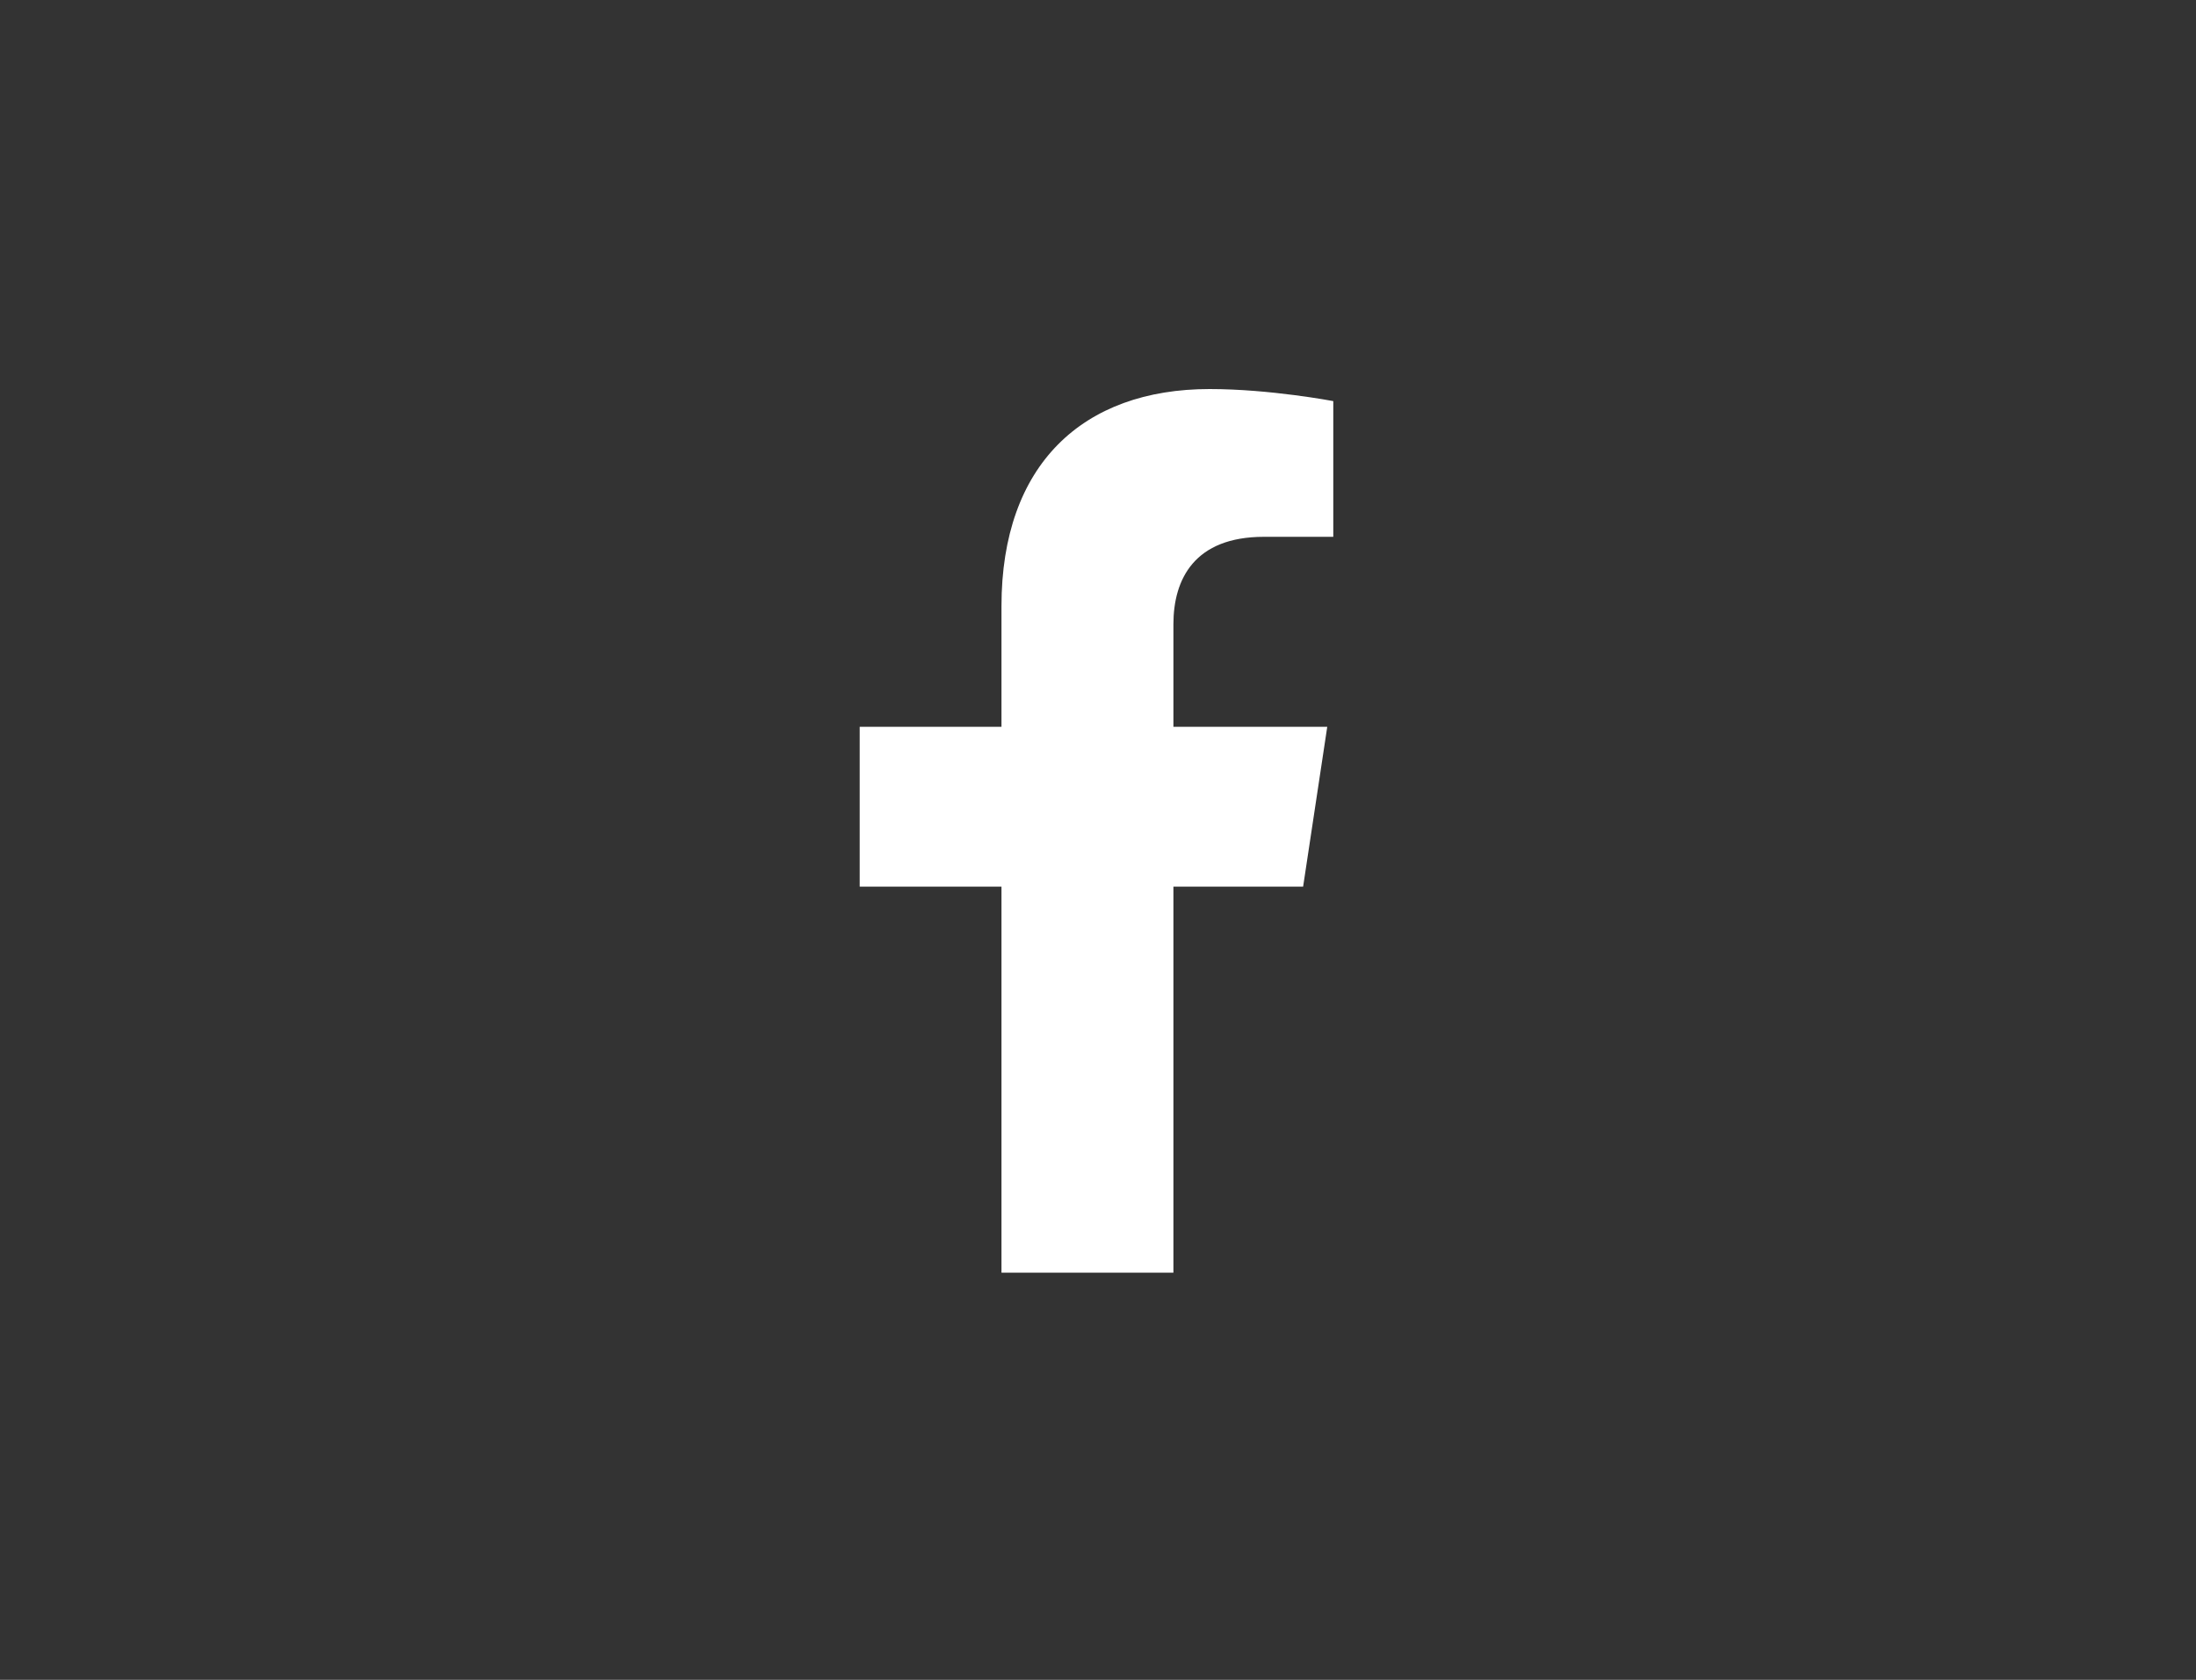 <svg xmlns="http://www.w3.org/2000/svg" xmlns:xlink="http://www.w3.org/1999/xlink" version="1.1" id="Camada_1" x="0px" y="0px" viewBox="0 0 72.8 55.7" style="enable-background:new 0 0 72.8 55.7;" xml:space="preserve"><rect x="0" y="0" width="72.8" height="55.7" fill="#333333" stroke="none"/> <style type="text/css"> .st0{fill:#EFF0F2;} .st1{fill:#F6F6F6;} .st2{fill:#333333;} .st3{fill:#56B796;} .st4{fill:#E7426E;} .st5{fill:#148BB2;} .st6{fill:#FDCF60;} .st7{fill:#47443F;} .st8{opacity:0.5;} .st9{clip-path:url(#SVGID_00000044175501120624797060000003611944820796005793_);} .st10{fill:#FFFFFF;} .st11{clip-path:url(#SVGID_00000086693387378936233250000016931392575033358001_);} .st12{fill:none;stroke:#4FB592;stroke-width:1.191;stroke-miterlimit:10;} .st13{fill:none;stroke:#1388B2;stroke-width:1.317;stroke-miterlimit:10;} .st14{fill:#1388B2;} .st15{fill:#55B796;} .st16{fill-rule:evenodd;clip-rule:evenodd;fill:#FFFFFF;} .st17{fill:#E7426F;} .st18{clip-path:url(#SVGID_00000114794209866216339180000013473815046506356357_);} .st19{clip-path:url(#SVGID_00000005966673154548987290000011443547585724452251_);} .st20{clip-path:url(#SVGID_00000089568411417890439140000008782981214399338152_);} .st21{clip-path:url(#SVGID_00000044141503915314830720000008418509125207563682_);} .st22{clip-path:url(#SVGID_00000147899928598296767290000000636723310666278043_);} .st23{fill:none;stroke:#4FB592;stroke-width:2;stroke-miterlimit:10;} .st24{fill:none;stroke:#1388B2;stroke-width:2;stroke-miterlimit:10;} .st25{fill:#FFFFFF;stroke:#56B796;stroke-width:1.334;stroke-miterlimit:10;} .st26{clip-path:url(#SVGID_00000062876384236074458060000007794853287966137992_);} .st27{fill:none;stroke:#FFFFFF;stroke-width:4.771;stroke-miterlimit:10;} .st28{fill:none;stroke:#FFFFFF;stroke-width:3.557;stroke-linecap:round;stroke-linejoin:round;stroke-miterlimit:10;} .st29{fill:none;stroke:#FFFFFF;stroke-width:2.08;stroke-miterlimit:10;} .st30{clip-path:url(#SVGID_00000065060449347985511930000006437780951539988884_);} .st31{fill:#FFE8B6;} .st32{fill:none;stroke:#FFFFFF;stroke-width:3.634;stroke-miterlimit:10;} .st33{clip-path:url(#SVGID_00000070116526399276715430000014507470319999412633_);} .st34{clip-path:url(#SVGID_00000092451824535602958290000016100791168785909182_);} .st35{clip-path:url(#SVGID_00000126304966069665999650000001898320585009656462_);} .st36{clip-path:url(#SVGID_00000033361596523623923570000015329110936099319455_);} .st37{fill:#FDCF60;stroke:#47443F;stroke-width:1.709;stroke-miterlimit:10;} .st38{fill:#FDCF60;stroke:#47443F;stroke-width:0.427;stroke-miterlimit:10;} .st39{fill:none;stroke:#FFFFFF;stroke-width:1.926;stroke-miterlimit:10;} </style> <path class="st10" d="M43.2,29.4l0.8-5.3h-5.1v-3.4c0-1.5,0.7-2.9,3-2.9h2.3v-4.5c0,0-2.1-0.4-4.1-0.4c-4.2,0-6.9,2.5-6.9,7.2v4 h-4.7v5.3h4.7v12.8h5.7V29.4H43.2z"></path> </svg>